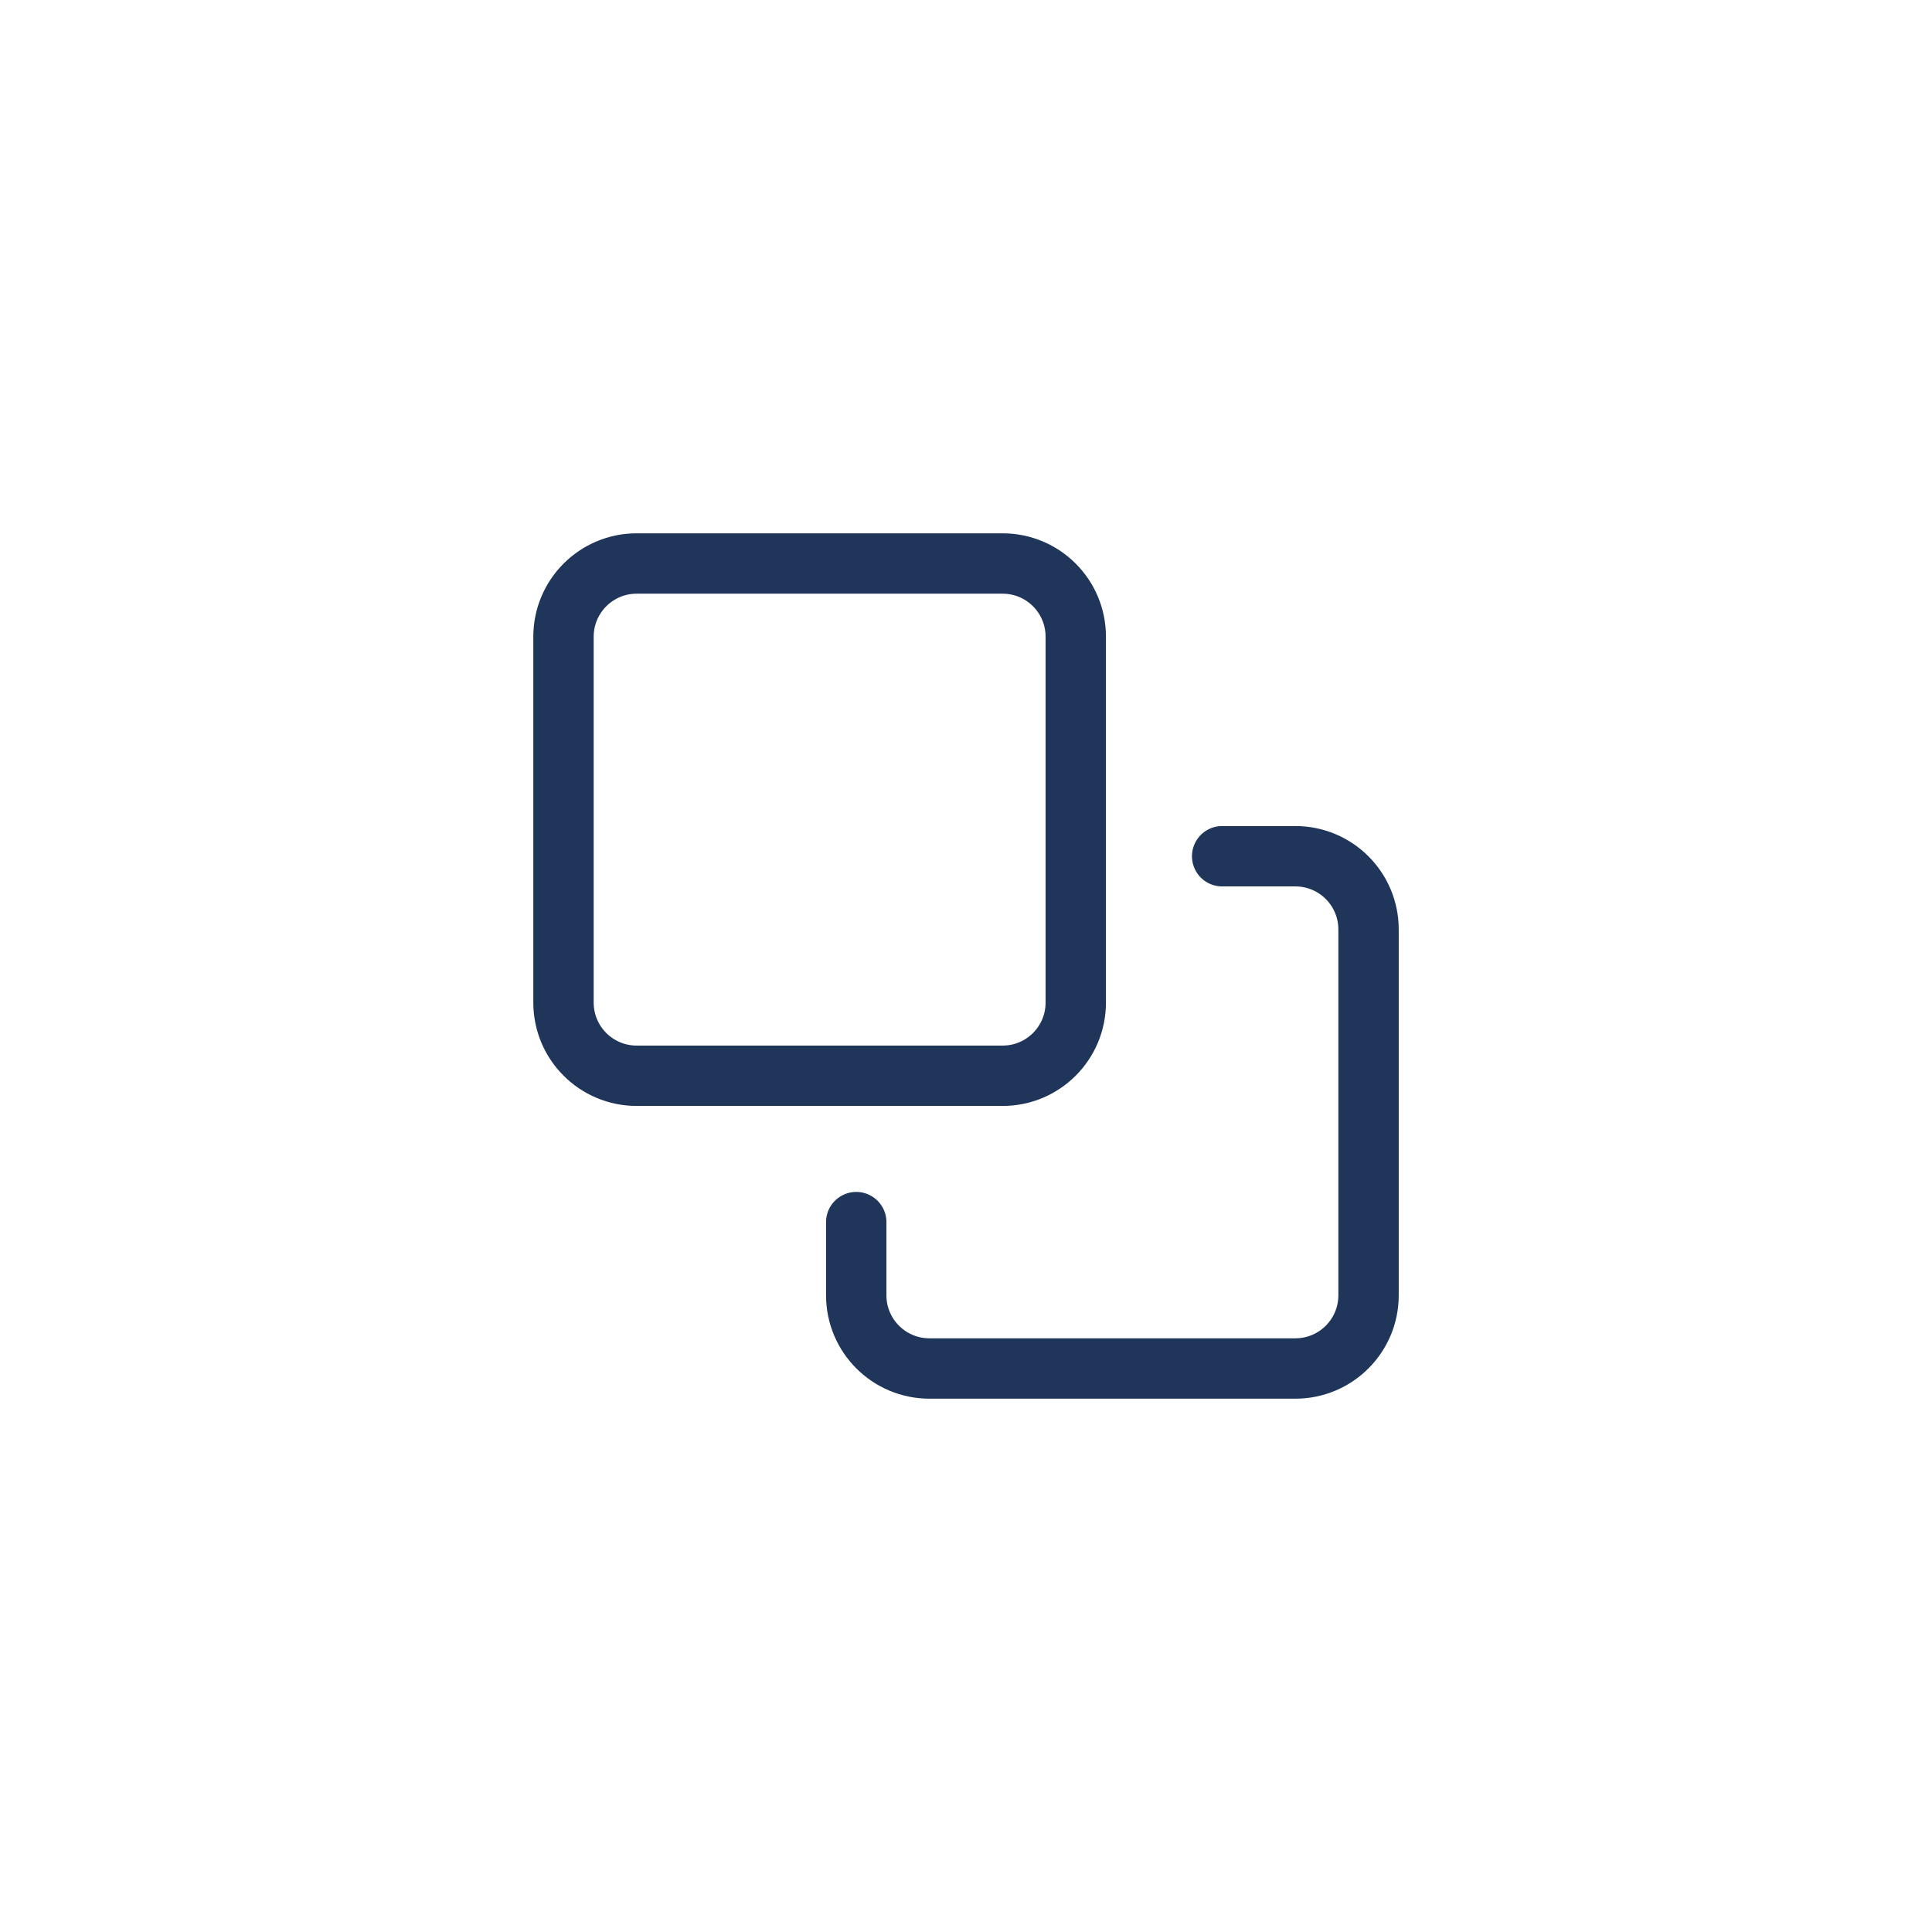 <svg width="48" height="48" viewBox="0 0 48 48" fill="none" xmlns="http://www.w3.org/2000/svg">
<path d="M24.909 26.727H15.818C14.814 26.727 14 25.914 14 24.909V15.818C14 14.814 14.814 14 15.818 14H24.909C25.914 14 26.727 14.814 26.727 15.818V24.909C26.727 25.914 25.914 26.727 24.909 26.727Z" stroke="#1F3559" stroke-width="1.5" stroke-miterlimit="10" stroke-linecap="round" stroke-linejoin="round"/>
<path d="M30.364 21.273H32.183C33.187 21.273 34.001 22.086 34.001 23.091V32.182C34.001 33.186 33.187 34 32.183 34H23.092C22.087 34 21.273 33.186 21.273 32.182V30.363" stroke="#1F3559" stroke-width="1.5" stroke-miterlimit="10" stroke-linecap="round" stroke-linejoin="round"/>
</svg>

